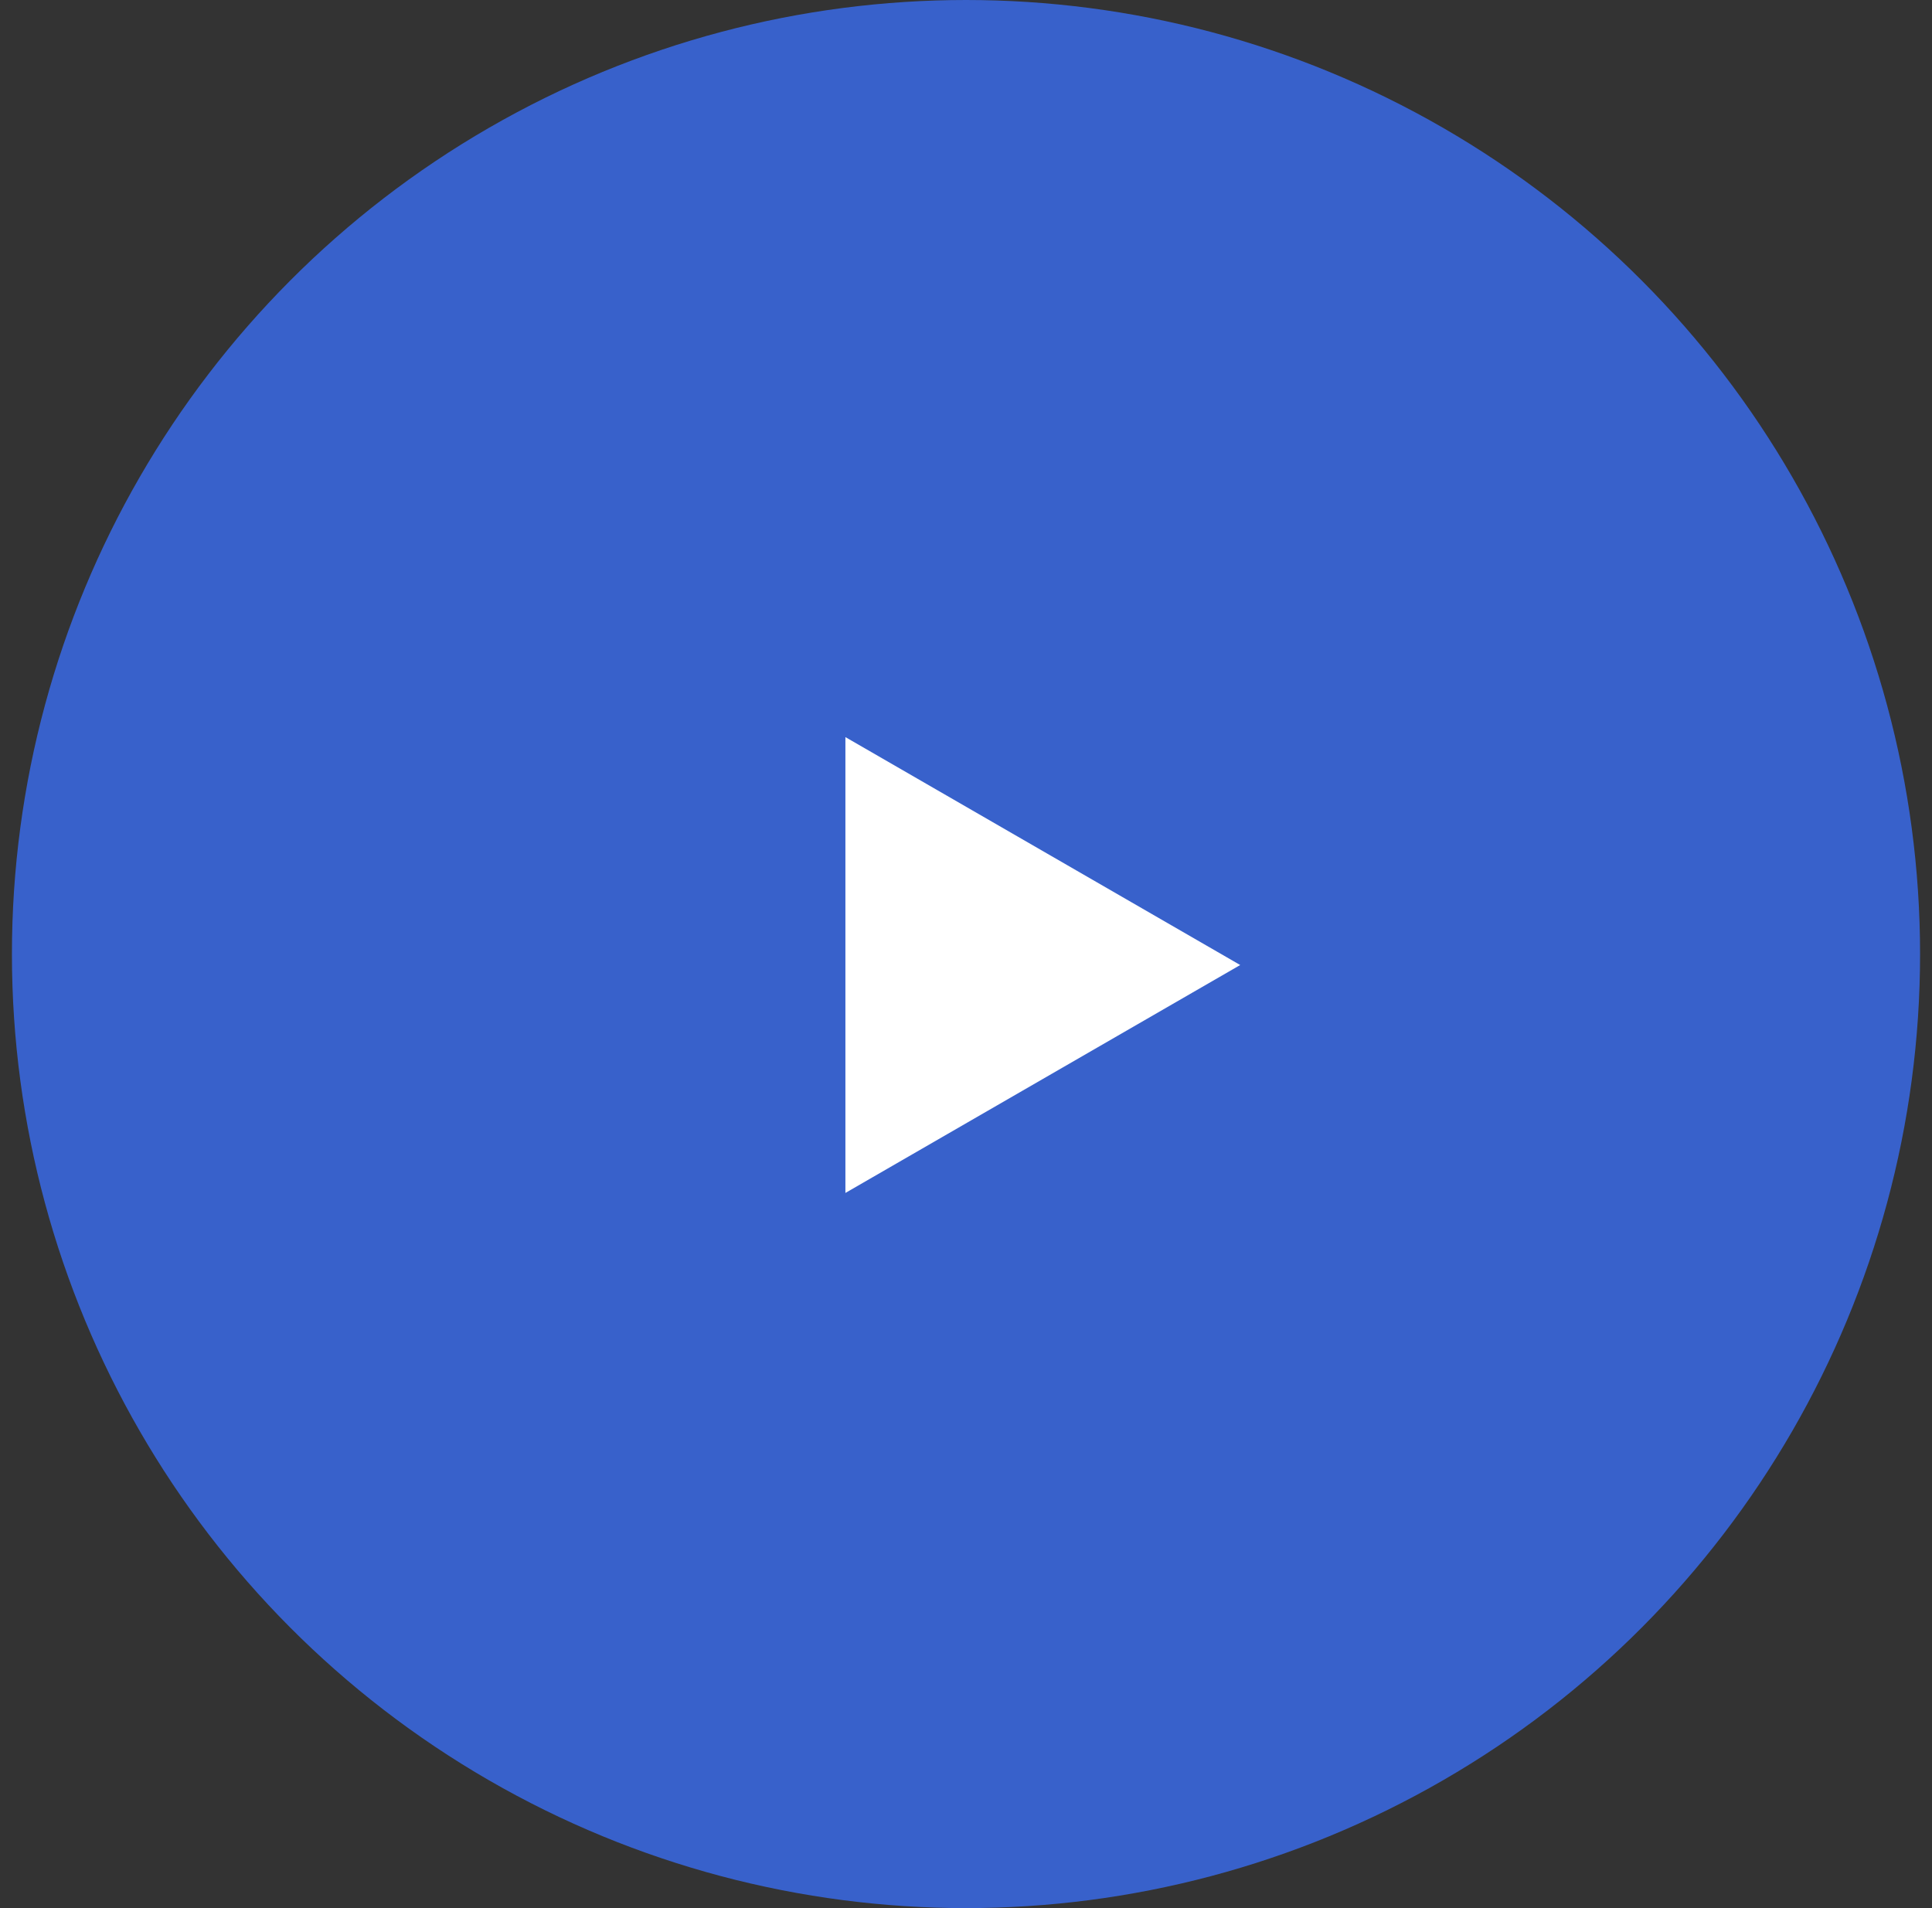 <?xml version="1.0" encoding="UTF-8"?> <svg xmlns="http://www.w3.org/2000/svg" width="81" height="80" viewBox="0 0 81 80" fill="none"><rect x="0" y="0" width="81" height="80" fill="#333333" stroke="none"/><circle cx="40.5" cy="40" r="40" fill="#3861CB"></circle><path d="M51.996 40.46L35.444 50.016L35.444 30.904L51.996 40.46Z" fill="white"></path></svg> 